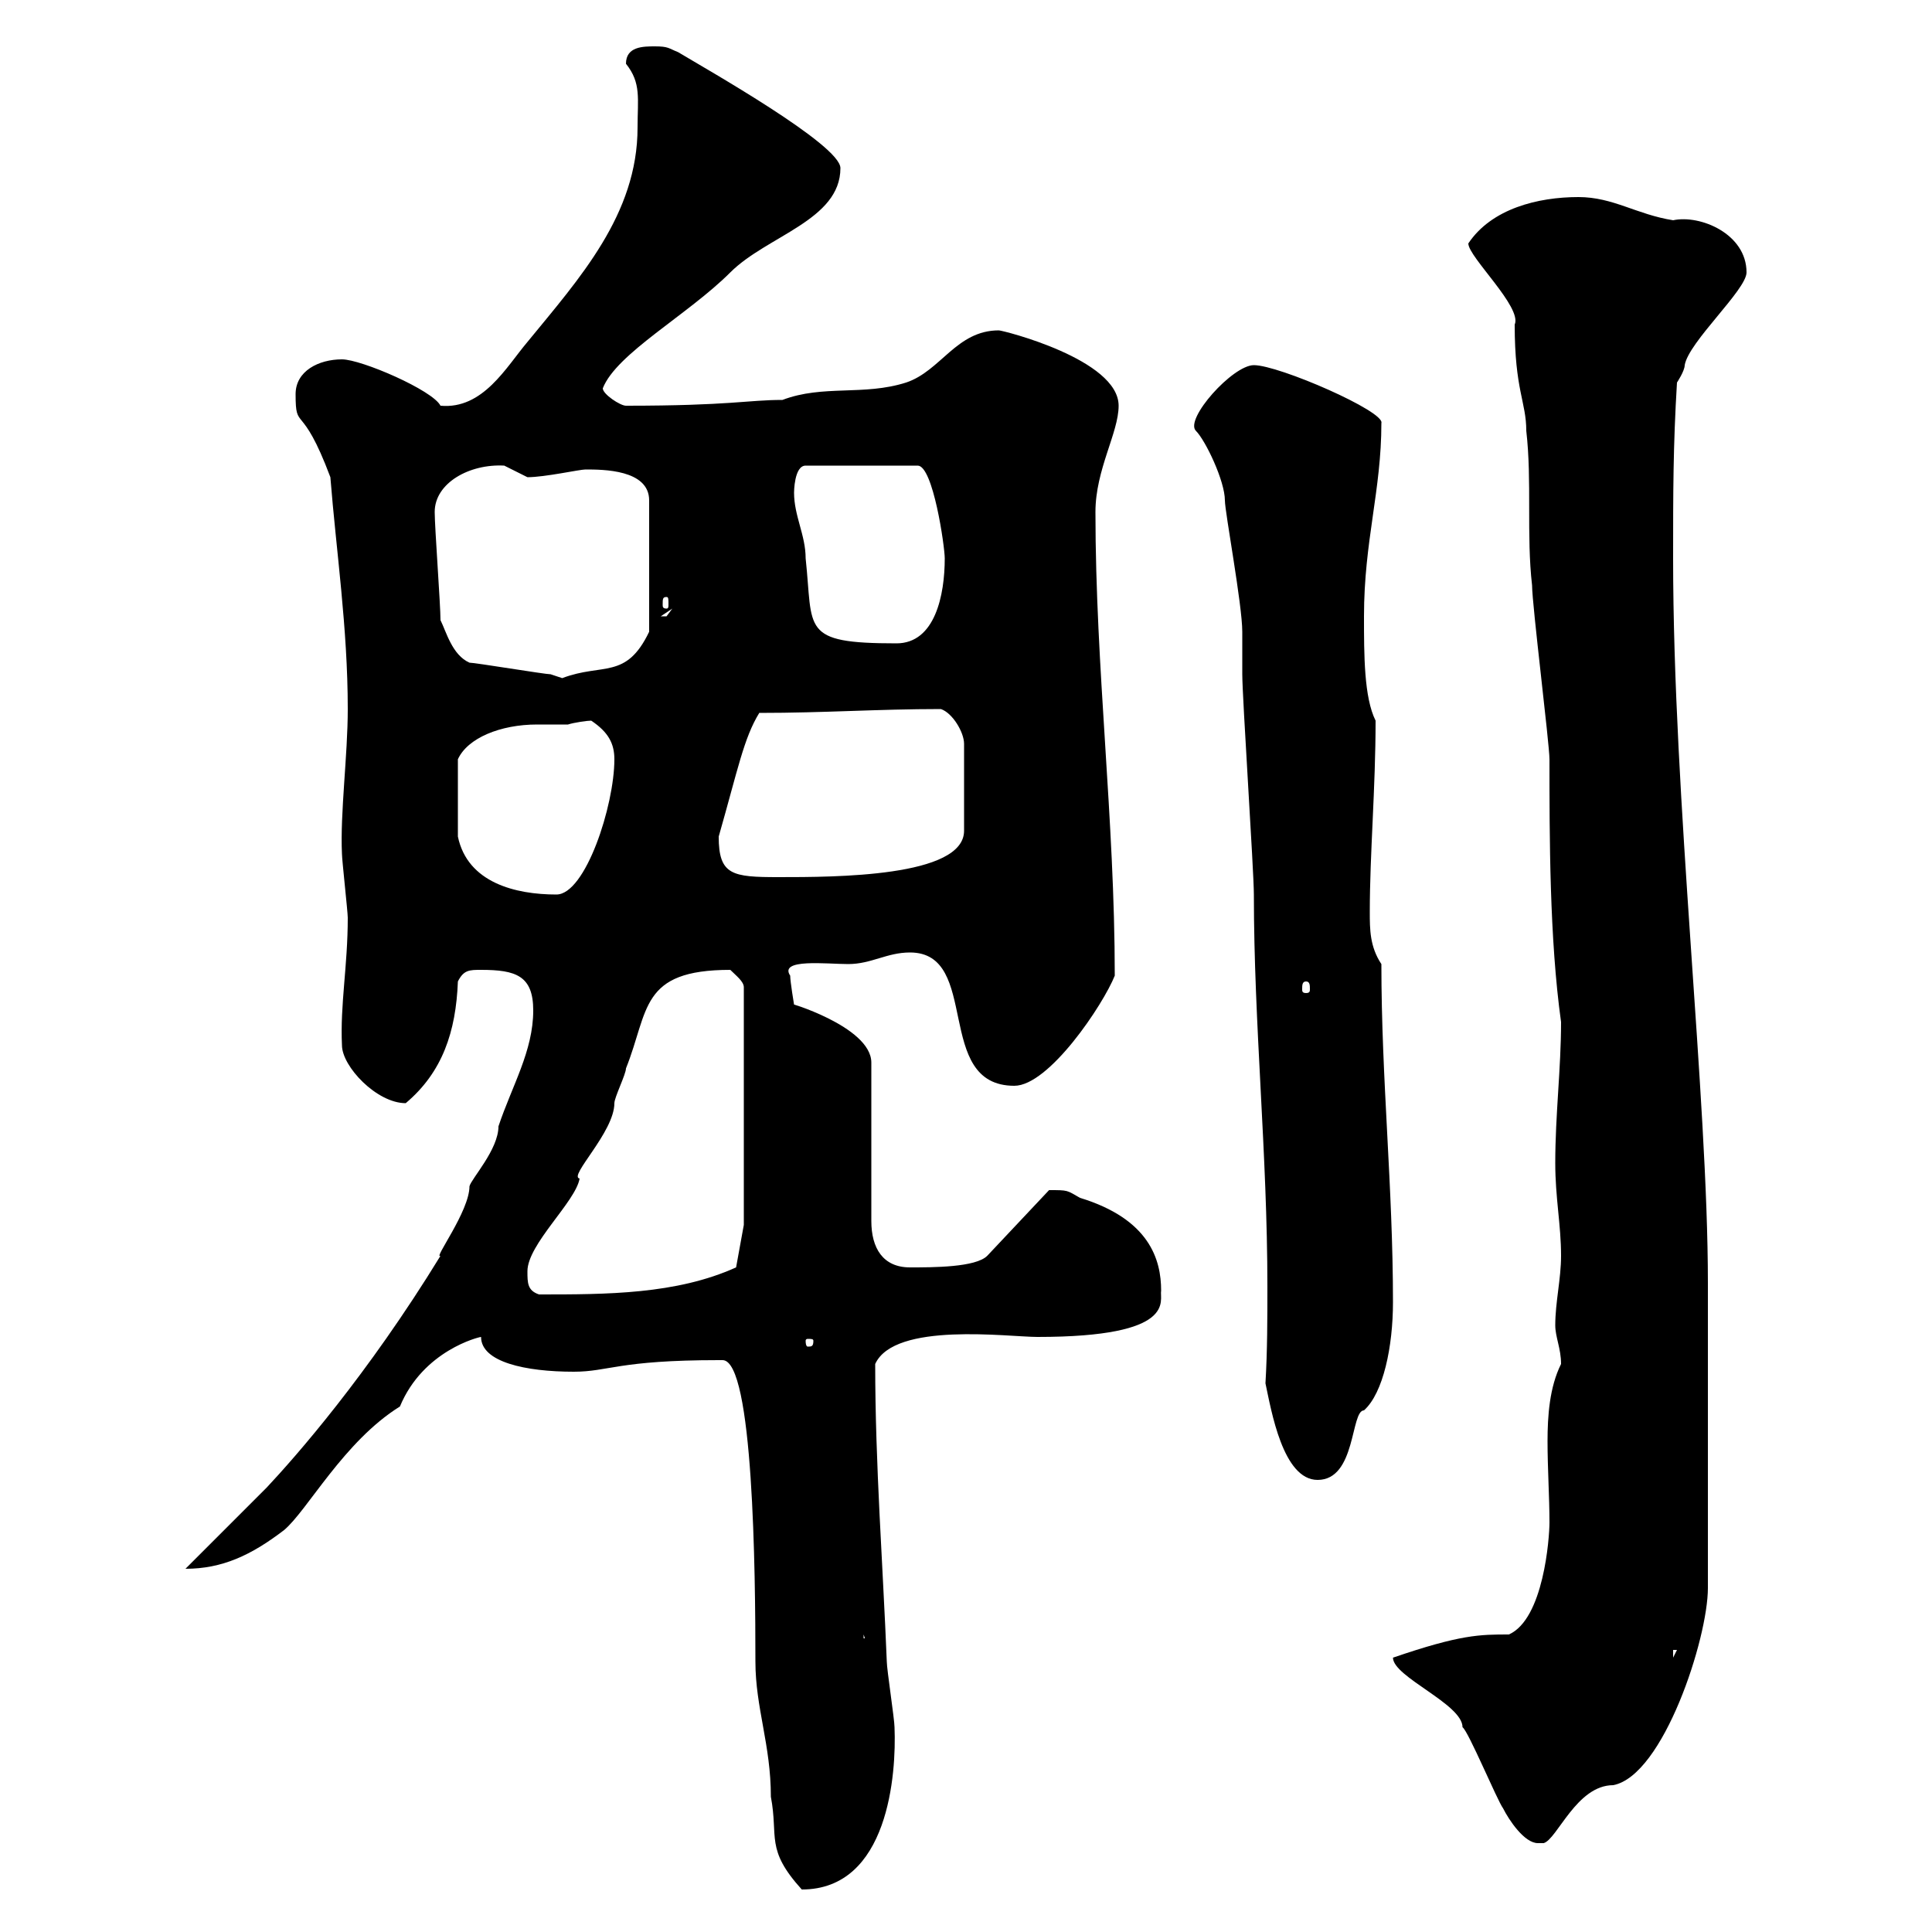 <svg xmlns="http://www.w3.org/2000/svg" xmlns:xlink="http://www.w3.org/1999/xlink" width="300" height="300"><path d="M111.60 211.20C111.60 211.20 111.90 211.20 112.20 211.20C117 211.20 117.30 244.20 117.30 258C117.30 265.20 119.70 270.90 119.70 279C120.90 285.30 118.80 287.10 124.50 293.40C138 293.40 139.20 275.40 138.90 268.20C138.90 267 137.70 259.20 137.70 258C137.10 243 135.90 227.40 135.90 211.80C138.90 205.20 156.60 207.60 161.10 207.60C183 207.60 180 201.90 180.30 200.40C180.30 195.60 178.50 189.30 167.70 186C165.60 184.80 165.90 184.80 162.90 184.80L153.30 195C151.50 196.80 144.90 196.80 141.30 196.80C137.10 196.80 135.30 193.80 135.30 189.60L135.30 165C135.30 159.30 121.50 155.40 123.30 156C123.30 156 122.70 152.40 122.70 151.50C120.90 148.80 128.40 149.70 131.70 149.70C135.30 149.70 137.70 147.90 141.30 147.90C152.40 147.90 144.90 168.60 157.50 168.60C162.90 168.60 171.30 156 173.10 151.50C173.10 127.20 170.10 103.80 170.10 79.50C170.10 72.90 173.70 67.20 173.70 63C173.70 55.80 155.70 51.30 155.10 51.30C148.50 51.30 146.10 57.60 140.70 59.40C134.10 61.50 127.80 59.70 121.50 62.10C116.10 62.10 113.40 63 97.20 63C96.30 63 93.60 61.20 93.60 60.30C95.70 54.90 106.80 48.90 113.40 42.30C119.10 36.60 130.50 34.20 130.50 26.10C130.50 22.50 109.80 10.80 105.30 8.10C103.80 7.50 103.80 7.20 101.70 7.20C99.90 7.20 97.20 7.20 97.20 9.90C99.60 12.90 99 15.30 99 19.80C99 33.30 90 43.20 81.90 53.10C78.60 57 75 63.60 68.40 63C67.20 60.60 56.10 55.80 53.10 55.80C49.50 55.80 45.90 57.60 45.90 61.20C45.90 67.20 46.80 62.10 51.30 74.10C52.20 85.50 54 97.50 54 110.10C54 117.30 52.80 126.30 53.10 132.60C53.10 133.50 54 141.60 54 142.50C54 150 52.80 156 53.10 162.30C53.10 165.60 58.50 171.30 63 171.30C68.70 166.50 70.80 160.20 71.10 152.40C72 150.60 72.90 150.60 74.70 150.60C80.10 150.60 82.80 151.50 82.80 156.90C82.80 163.20 79.50 168.60 77.40 174.90C77.40 178.50 73.20 183 72.90 184.20C72.90 188.10 67.20 195.60 68.40 195C57 213.60 45.90 226.20 41.40 231C39.60 232.80 30.60 241.80 28.80 243.60C34.50 243.60 39 241.50 44.10 237.60C47.70 234.60 53.40 223.80 62.10 218.40C65.70 209.70 74.40 207.60 74.70 207.60C74.70 211.50 81.60 213 89.10 213C94.50 213 96 211.20 111.60 211.20ZM216.30 257.40C216.30 260.40 227.10 264.60 227.10 268.20C228 268.80 232.50 279.60 233.40 280.80C234.30 282.60 236.70 286.20 238.80 286.20C239.40 286.20 239.40 286.20 239.70 286.20C241.80 285.60 244.80 277.20 250.50 277.20C258.30 275.70 265.20 254.40 265.20 246.60L265.20 199.20C265.20 170.40 259.80 124.20 259.80 86.70C259.80 76.50 259.80 69.30 260.40 59.40C260.40 59.40 261.60 57.60 261.60 56.70C262.20 53.10 271.20 45 271.20 42.30C271.20 36.30 264 33.30 259.80 34.20C254.10 33.30 250.50 30.60 245.10 30.60C238.80 30.60 231.60 32.40 228 37.80C228 39.90 236.40 47.70 235.20 50.40C235.20 60.60 237 62.40 237 66.90C237.90 74.70 237 83.10 237.90 90.90C237.90 93.90 240.60 115.50 240.60 117.90C240.60 129.90 240.60 145.80 242.40 158.70C242.40 165.90 241.50 173.10 241.50 180.60C241.50 186 242.40 190.20 242.40 195C242.40 198.60 241.50 202.20 241.50 205.80C241.50 207.60 242.40 209.40 242.40 211.80C240.60 215.40 240.30 219.90 240.30 223.80C240.30 228 240.60 232.50 240.60 236.40C240.60 238.80 239.70 251.40 234.30 253.80C229.80 253.80 226.80 253.80 216.30 257.40ZM259.80 256.20L260.40 256.20L259.80 257.40ZM134.10 253.80L135.30 257.40L135.30 254.40L134.10 254.40ZM196.50 214.80C197.40 219 199.20 229.80 204.60 229.80C210.60 229.80 209.70 219 211.80 219C214.80 216.30 216.30 209.10 216.30 202.20C216.30 184.20 214.50 167.70 214.50 149.70C212.70 147 212.70 144.30 212.70 141.60C212.70 132.60 213.60 122.40 213.60 111.90C211.80 108.30 211.80 101.70 211.80 95.70C211.80 84 214.50 76.20 214.50 65.70C215.10 63.90 198.60 56.70 194.70 56.70C191.40 56.70 183.90 65.10 185.70 66.90C187.20 68.40 190.20 74.70 190.20 77.70C190.20 79.50 192.90 93.90 192.90 98.10C192.90 99.30 192.90 103.50 192.90 104.70C192.90 108.30 194.70 135.30 194.70 138.90C194.70 159 196.80 179.10 196.80 199.80C196.80 204.60 196.80 209.70 196.50 214.80ZM126.30 208.20C126.30 209.10 126 209.10 125.40 209.10C125.40 209.10 125.10 209.10 125.10 208.20C125.10 207.90 125.40 207.90 125.40 207.90C126 207.90 126.30 207.90 126.30 208.20ZM81.90 197.40C81.90 193.20 89.40 186.60 90 183C88.20 182.70 95.40 175.80 95.40 171.30C95.40 170.40 97.20 166.80 97.20 165.90C100.80 156.90 99.30 150.60 113.40 150.60C114.30 151.50 115.50 152.40 115.50 153.30L115.50 190.20L114.30 196.80C105 201 94.20 201 83.70 201C81.90 200.40 81.90 199.20 81.90 197.40ZM202.80 152.40C203.40 152.40 203.40 153 203.40 153.60C203.40 153.90 203.40 154.20 202.80 154.20C202.20 154.20 202.20 153.90 202.20 153.60C202.20 153 202.20 152.40 202.80 152.40ZM91.80 111.90C94.50 113.70 95.40 115.50 95.40 117.90C95.40 125.10 90.90 138.90 86.40 138.90C80.10 138.90 72.60 137.10 71.10 129.90L71.10 117.90C72.60 114.60 77.70 112.50 83.40 112.50C85.20 112.50 86.70 112.50 88.20 112.50C89.10 112.20 91.20 111.90 91.80 111.90ZM111.60 129.90C114.60 119.40 115.50 114.60 117.90 110.70C128.10 110.70 136.20 110.10 146.10 110.10C147.90 110.70 149.70 113.70 149.70 115.50L149.70 129C149.70 136.20 129.60 136.20 120.90 136.20C113.70 136.20 111.60 135.90 111.60 129.90ZM68.40 96.30C68.40 93.90 67.50 81.90 67.50 79.50C67.50 75 72.90 72 78.30 72.30C78.30 72.30 81.90 74.10 81.90 74.10C84.60 74.10 90 72.90 90.90 72.90C93.60 72.90 100.80 72.90 100.80 77.70L100.80 98.10C97.20 105.60 93.60 102.90 87.30 105.30C87.30 105.30 85.50 104.70 85.50 104.70C84.60 104.70 73.80 102.90 72.90 102.90C70.20 101.70 69.30 98.10 68.40 96.30ZM123.30 76.50C123.30 76.50 123.30 72.30 125.10 72.30L142.50 72.30C144.90 72.30 146.70 84.90 146.70 86.70C146.70 92.40 145.20 99.90 139.20 99.90C124.20 99.90 126.30 97.80 125.10 86.70C125.10 83.10 123.30 80.10 123.30 76.50ZM104.40 94.50C104.40 94.50 103.50 95.70 103.50 95.70C102.60 95.70 102.60 95.70 102.60 95.70ZM103.50 92.70C103.80 92.70 103.80 93 103.80 93.90C103.80 94.20 103.80 94.50 103.50 94.50C102.90 94.50 102.90 94.20 102.90 93.90C102.90 93 102.90 92.70 103.50 92.70Z"/></svg>